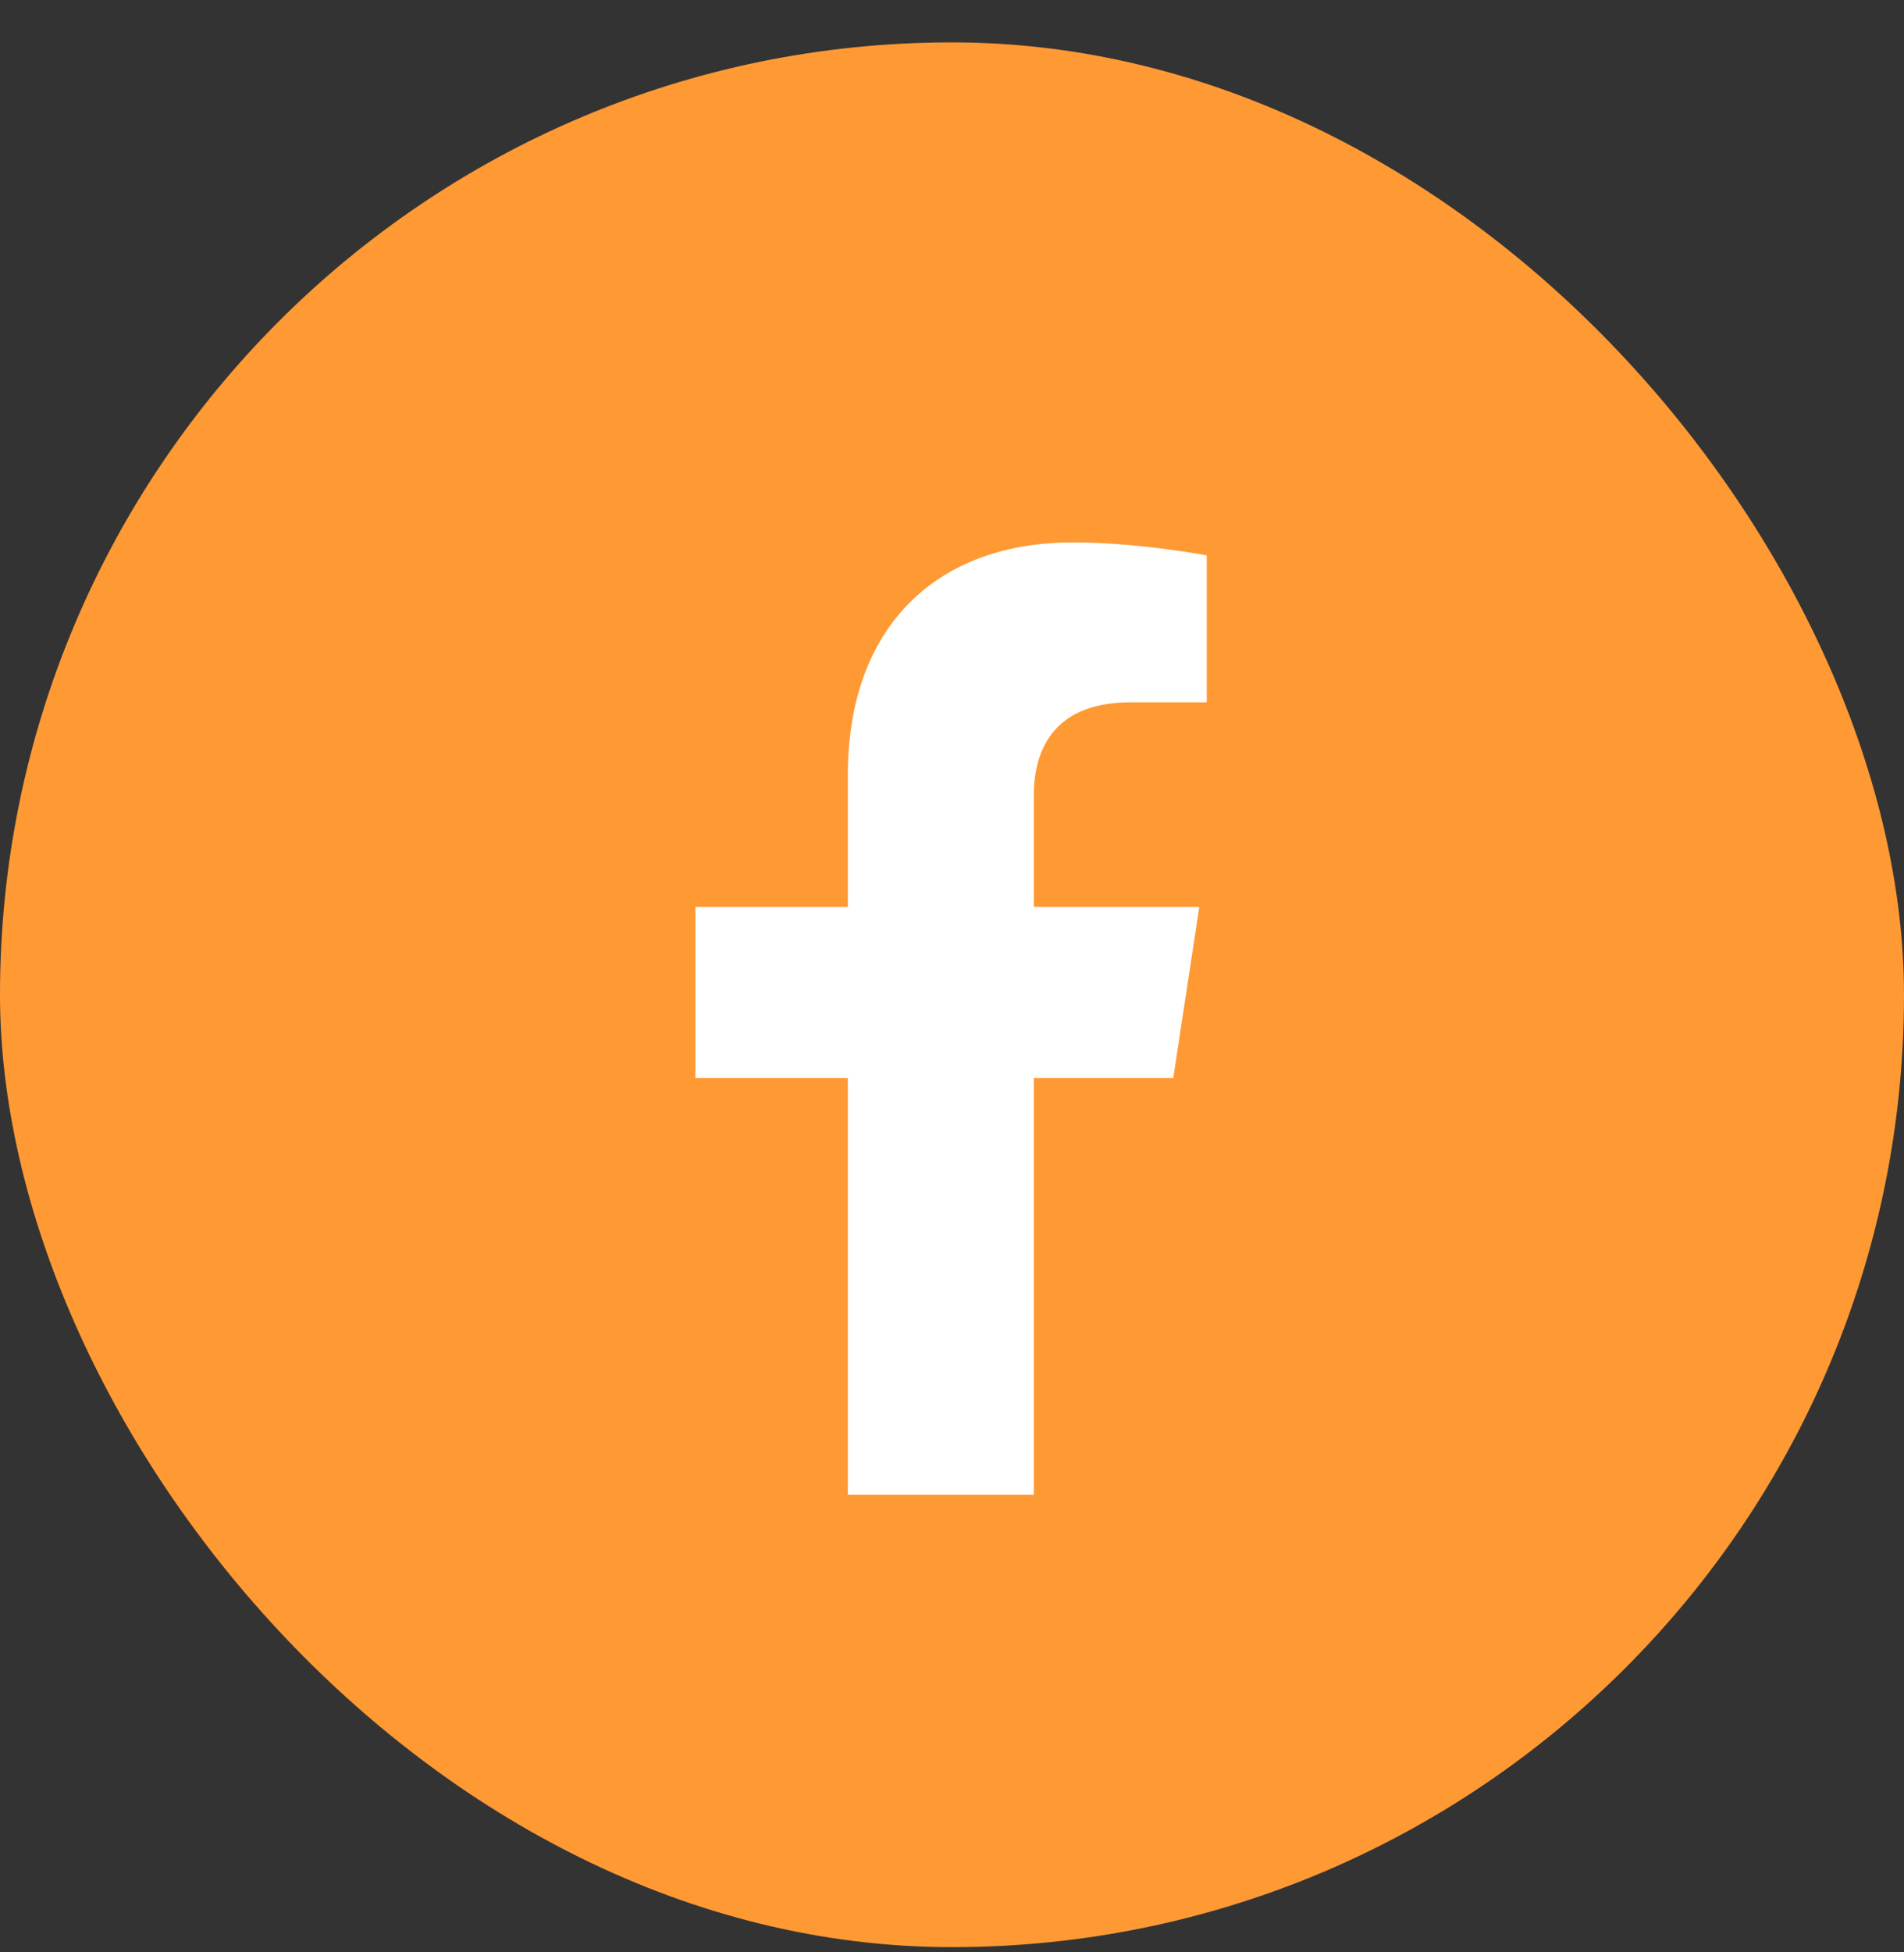 <svg width="40" height="41" viewBox="0 0 40 41" fill="none" xmlns="http://www.w3.org/2000/svg">
<rect x="0" y="0" width="40" height="41" fill="#333333" stroke="none"/>
<rect y="0.89" width="40" height="40" rx="20" fill="#FF9934"/>
<path d="M24.648 22.64H21.719V31.39H17.812V22.64H14.609V19.046H17.812V16.273C17.812 13.148 19.688 11.39 22.539 11.39C23.906 11.39 25.352 11.663 25.352 11.663V14.749H23.75C22.188 14.749 21.719 15.687 21.719 16.702V19.046H25.195L24.648 22.64Z" fill="white"/>
</svg>
